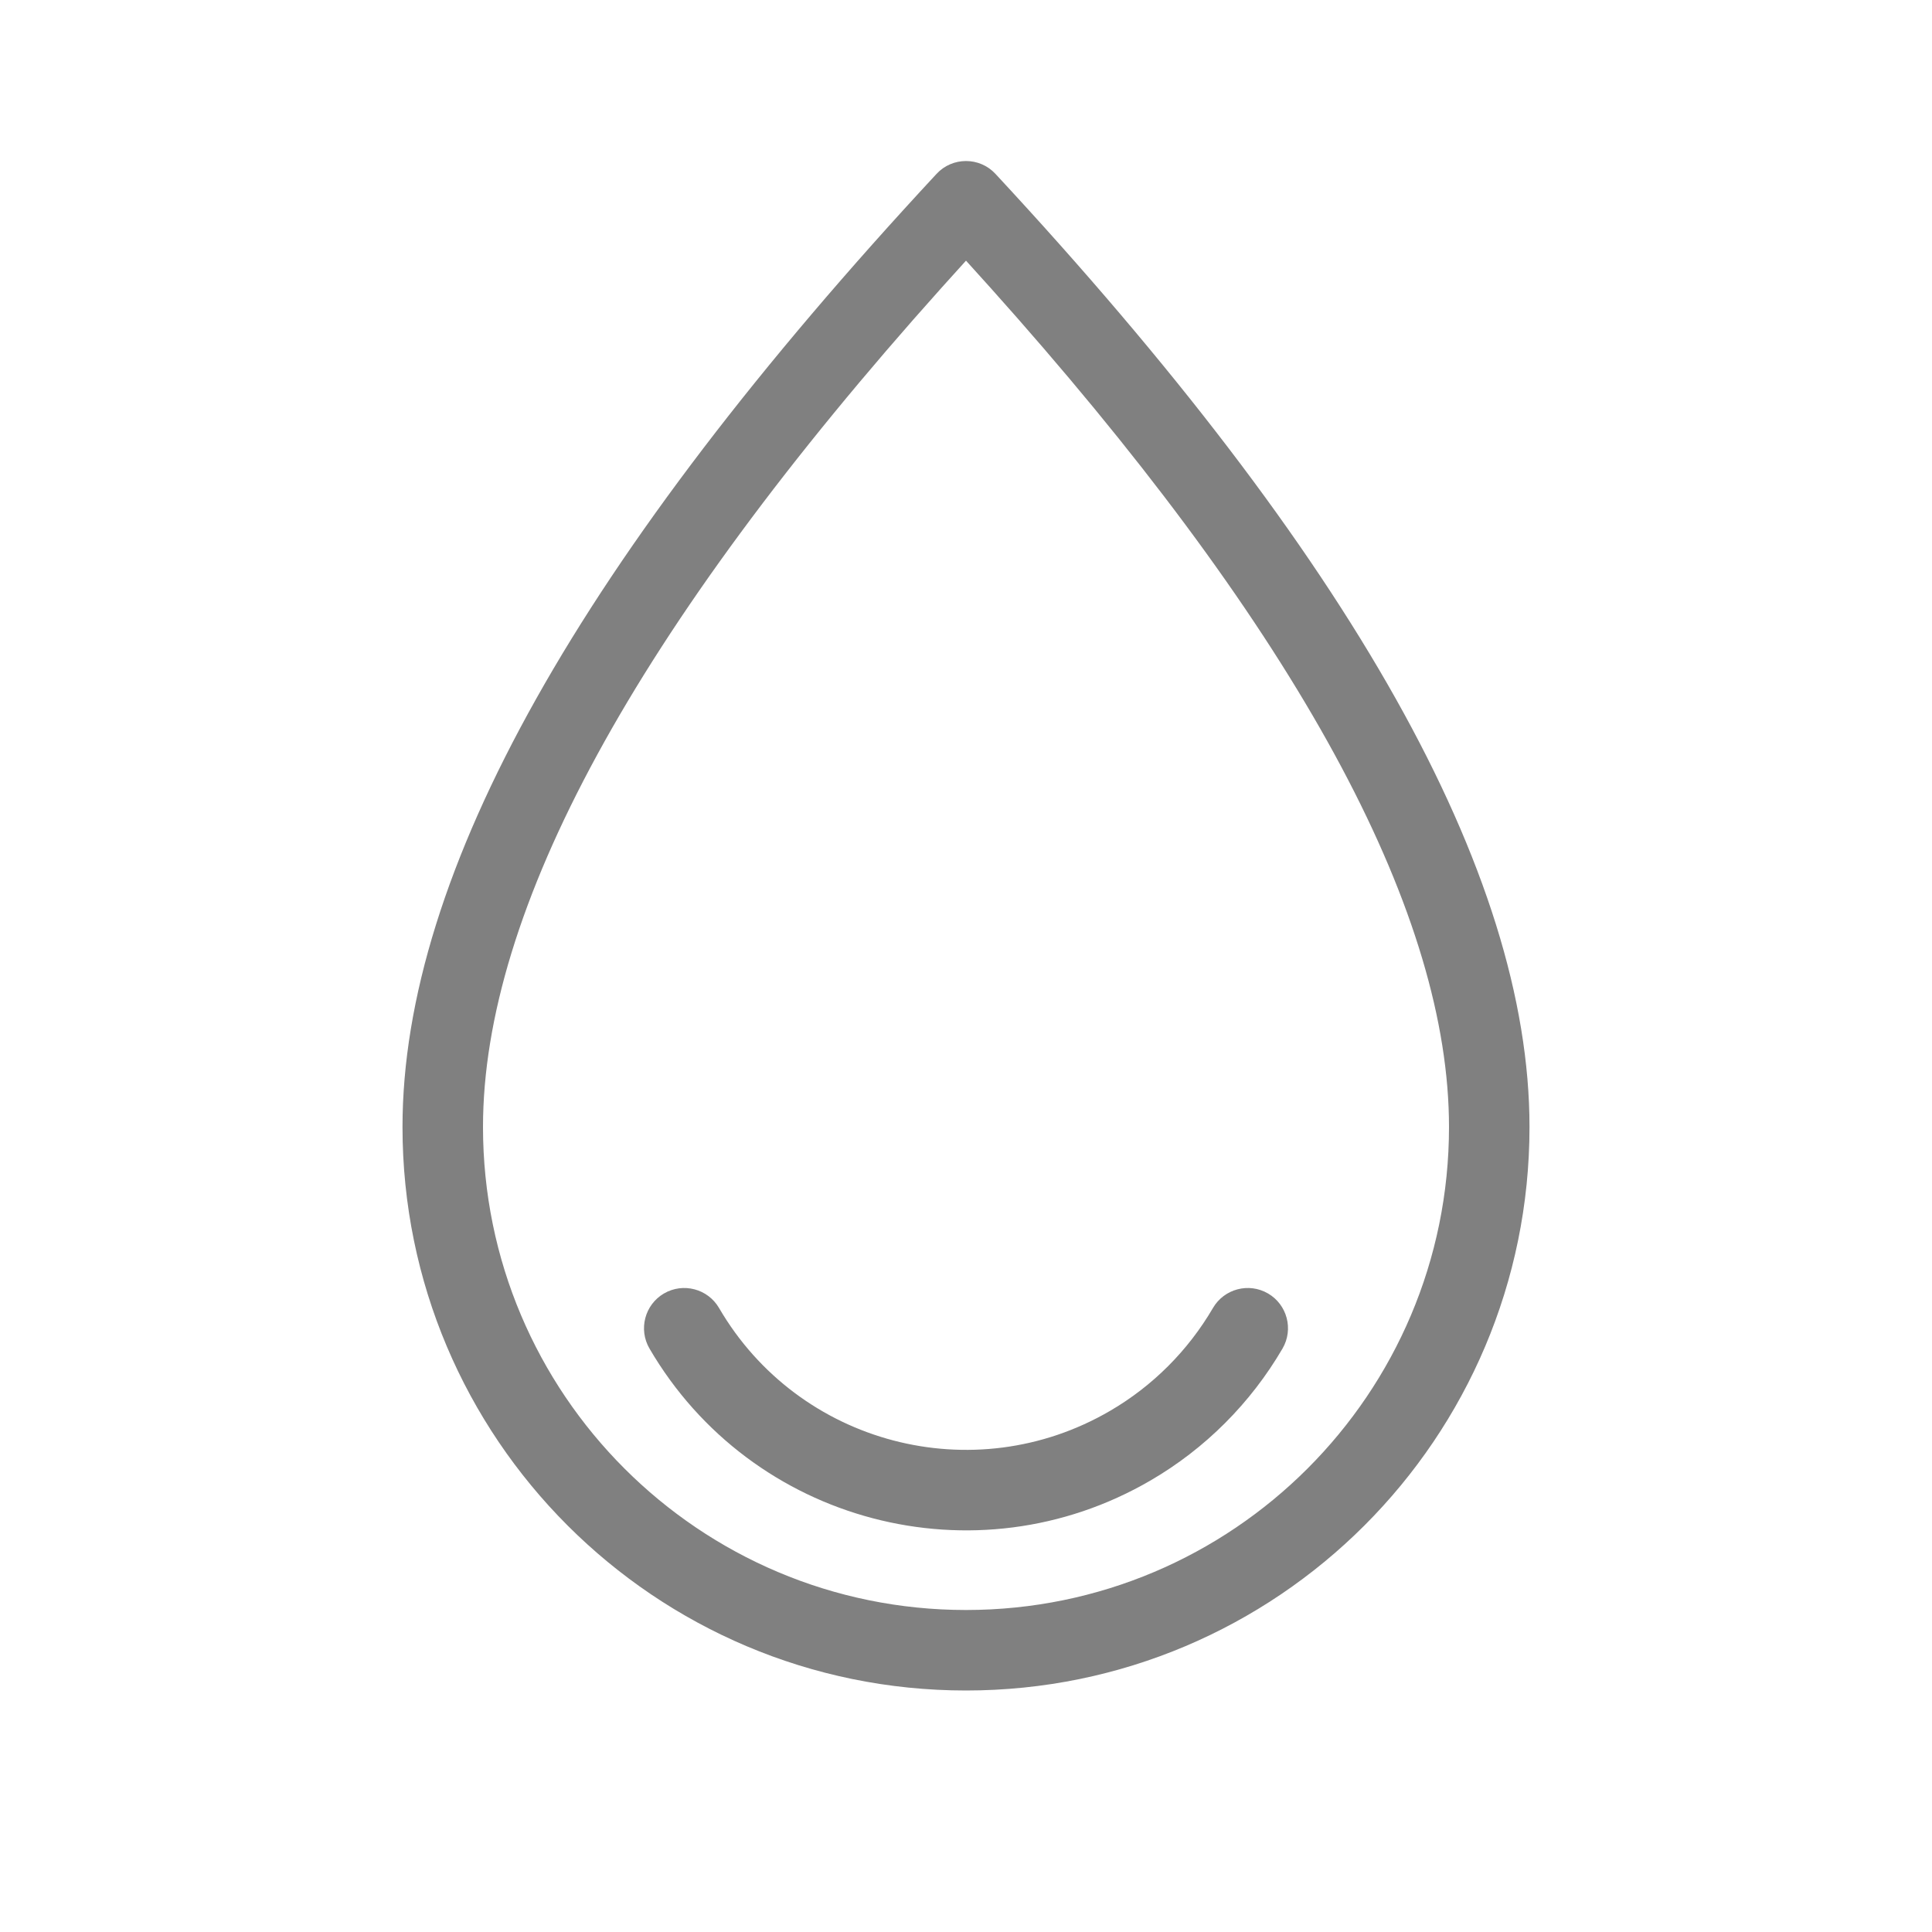 <svg xmlns="http://www.w3.org/2000/svg" viewBox="0 0 24 24">
  <path fill="gray" d="M11.634,2.16 C11.831,1.947 12.169,1.947 12.366,2.16 C16.778,6.911 19,10.842 19,14 C19,17.866 15.866,21 12,21 C8.134,21 5,17.866 5,14 C5,10.842 7.222,6.911 11.634,2.16 Z M12,3.238 L11.695,3.576 C7.889,7.824 6,11.312 6,14 C6,17.314 8.686,20 12,20 C15.314,20 18,17.314 18,14 C18,11.391 16.22,8.028 12.636,3.949 L12.305,3.576 L12,3.238 Z M15.752,16.068 C15.99,16.207 16.071,16.513 15.932,16.752 C15.536,17.43 14.972,17.995 14.294,18.39 C12.122,19.657 9.335,18.923 8.068,16.752 C7.929,16.513 8.01,16.207 8.248,16.068 C8.487,15.929 8.793,16.01 8.932,16.248 C9.92,17.943 12.095,18.515 13.79,17.526 C14.319,17.218 14.759,16.777 15.068,16.248 C15.207,16.01 15.513,15.929 15.752,16.068 Z"/>
</svg>
